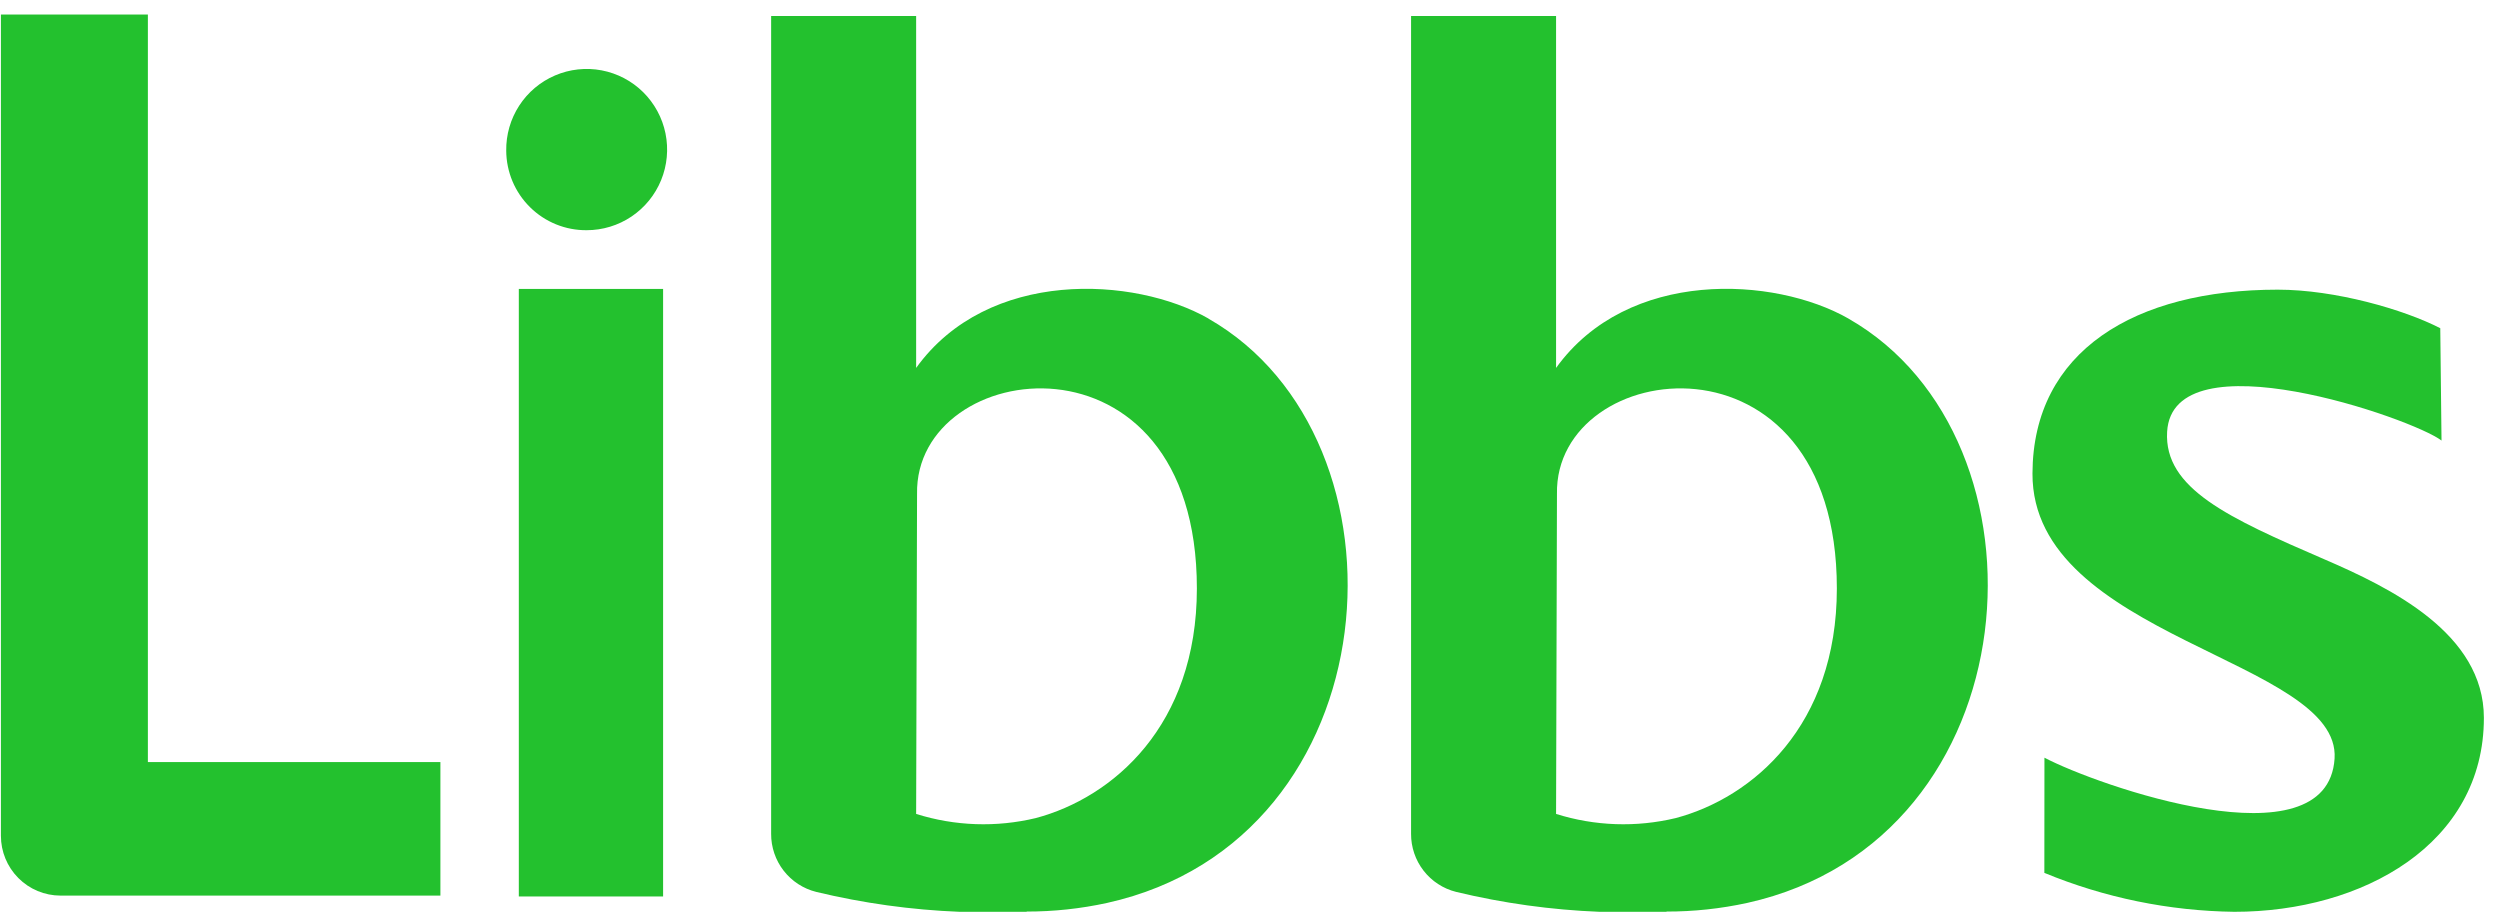 <svg width="112" height="41" viewBox="0 0 112 41" fill="none" xmlns="http://www.w3.org/2000/svg">
<path d="M82.815 14.274C79.49 12.377 72.93 12.012 69.712 16.483V0.717H63.216V35.755C63.216 35.904 63.216 36.051 63.216 36.187V37.355C63.213 37.953 63.41 38.534 63.776 39.006C64.142 39.478 64.656 39.813 65.235 39.957C67.342 40.465 69.494 40.763 71.659 40.849H74.662V40.838C75.876 40.84 77.085 40.71 78.271 40.452C91.142 37.599 92.275 19.674 82.812 14.274M75.076 36.649C73.304 37.075 71.45 37.011 69.712 36.464L69.752 22.129C69.636 15.974 82.291 14.356 82.291 26.363C82.291 32.523 78.514 35.732 75.076 36.649Z" fill="#23C12E"/>
<path d="M54.146 14.274C50.822 12.377 44.261 12.012 41.043 16.483V0.717H34.547V35.755C34.547 35.904 34.547 36.051 34.547 36.187V37.355C34.544 37.953 34.741 38.534 35.107 39.006C35.474 39.478 35.987 39.813 36.566 39.957C38.673 40.465 40.825 40.763 42.99 40.849H45.996V40.838C47.206 40.839 48.412 40.71 49.594 40.452C62.466 37.599 63.597 19.674 54.137 14.274M46.407 36.649C44.635 37.075 42.781 37.011 41.043 36.464L41.084 22.129C40.967 15.974 53.62 14.356 53.62 26.363C53.62 32.523 49.846 35.732 46.407 36.649Z" fill="#23C12E"/>
<path d="M91.587 39.105C94.288 40.219 97.176 40.811 100.097 40.849C105.858 40.849 111.278 37.807 111.278 32.161C111.278 28.369 107.088 26.331 104.113 25.049C99.847 23.205 96.939 21.888 97.087 19.342C97.341 15.024 108.075 18.738 109.38 19.737L109.324 14.704C107.698 13.867 104.619 12.977 102.042 12.977C95.654 12.977 91.072 15.721 91.055 21.212C91.025 28.585 104.88 29.54 104.589 33.987C104.27 38.826 93.929 35.179 91.591 33.944L91.587 39.105Z" fill="#23C12E"/>
<path d="M29.707 12.943H23.243V40.161H29.707V12.943ZM22.679 6.753C22.669 6.036 22.871 5.333 23.261 4.732C23.651 4.131 24.21 3.66 24.868 3.379C25.525 3.098 26.252 3.019 26.954 3.152C27.657 3.286 28.304 3.625 28.813 4.128C29.322 4.632 29.671 5.275 29.814 5.977C29.957 6.679 29.889 7.408 29.618 8.071C29.347 8.734 28.885 9.301 28.291 9.701C27.697 10.1 26.998 10.313 26.283 10.313C25.813 10.317 25.347 10.228 24.911 10.051C24.476 9.874 24.079 9.613 23.745 9.282C23.41 8.951 23.143 8.558 22.96 8.124C22.778 7.69 22.682 7.224 22.679 6.753Z" fill="#23C12E"/>
<path d="M6.625 34.142V0.65H0.041V37.441C0.04 38.151 0.321 38.833 0.822 39.336C1.322 39.839 2.002 40.122 2.71 40.123H19.73V34.142H6.625Z" fill="#23C12E"/>
</svg>
